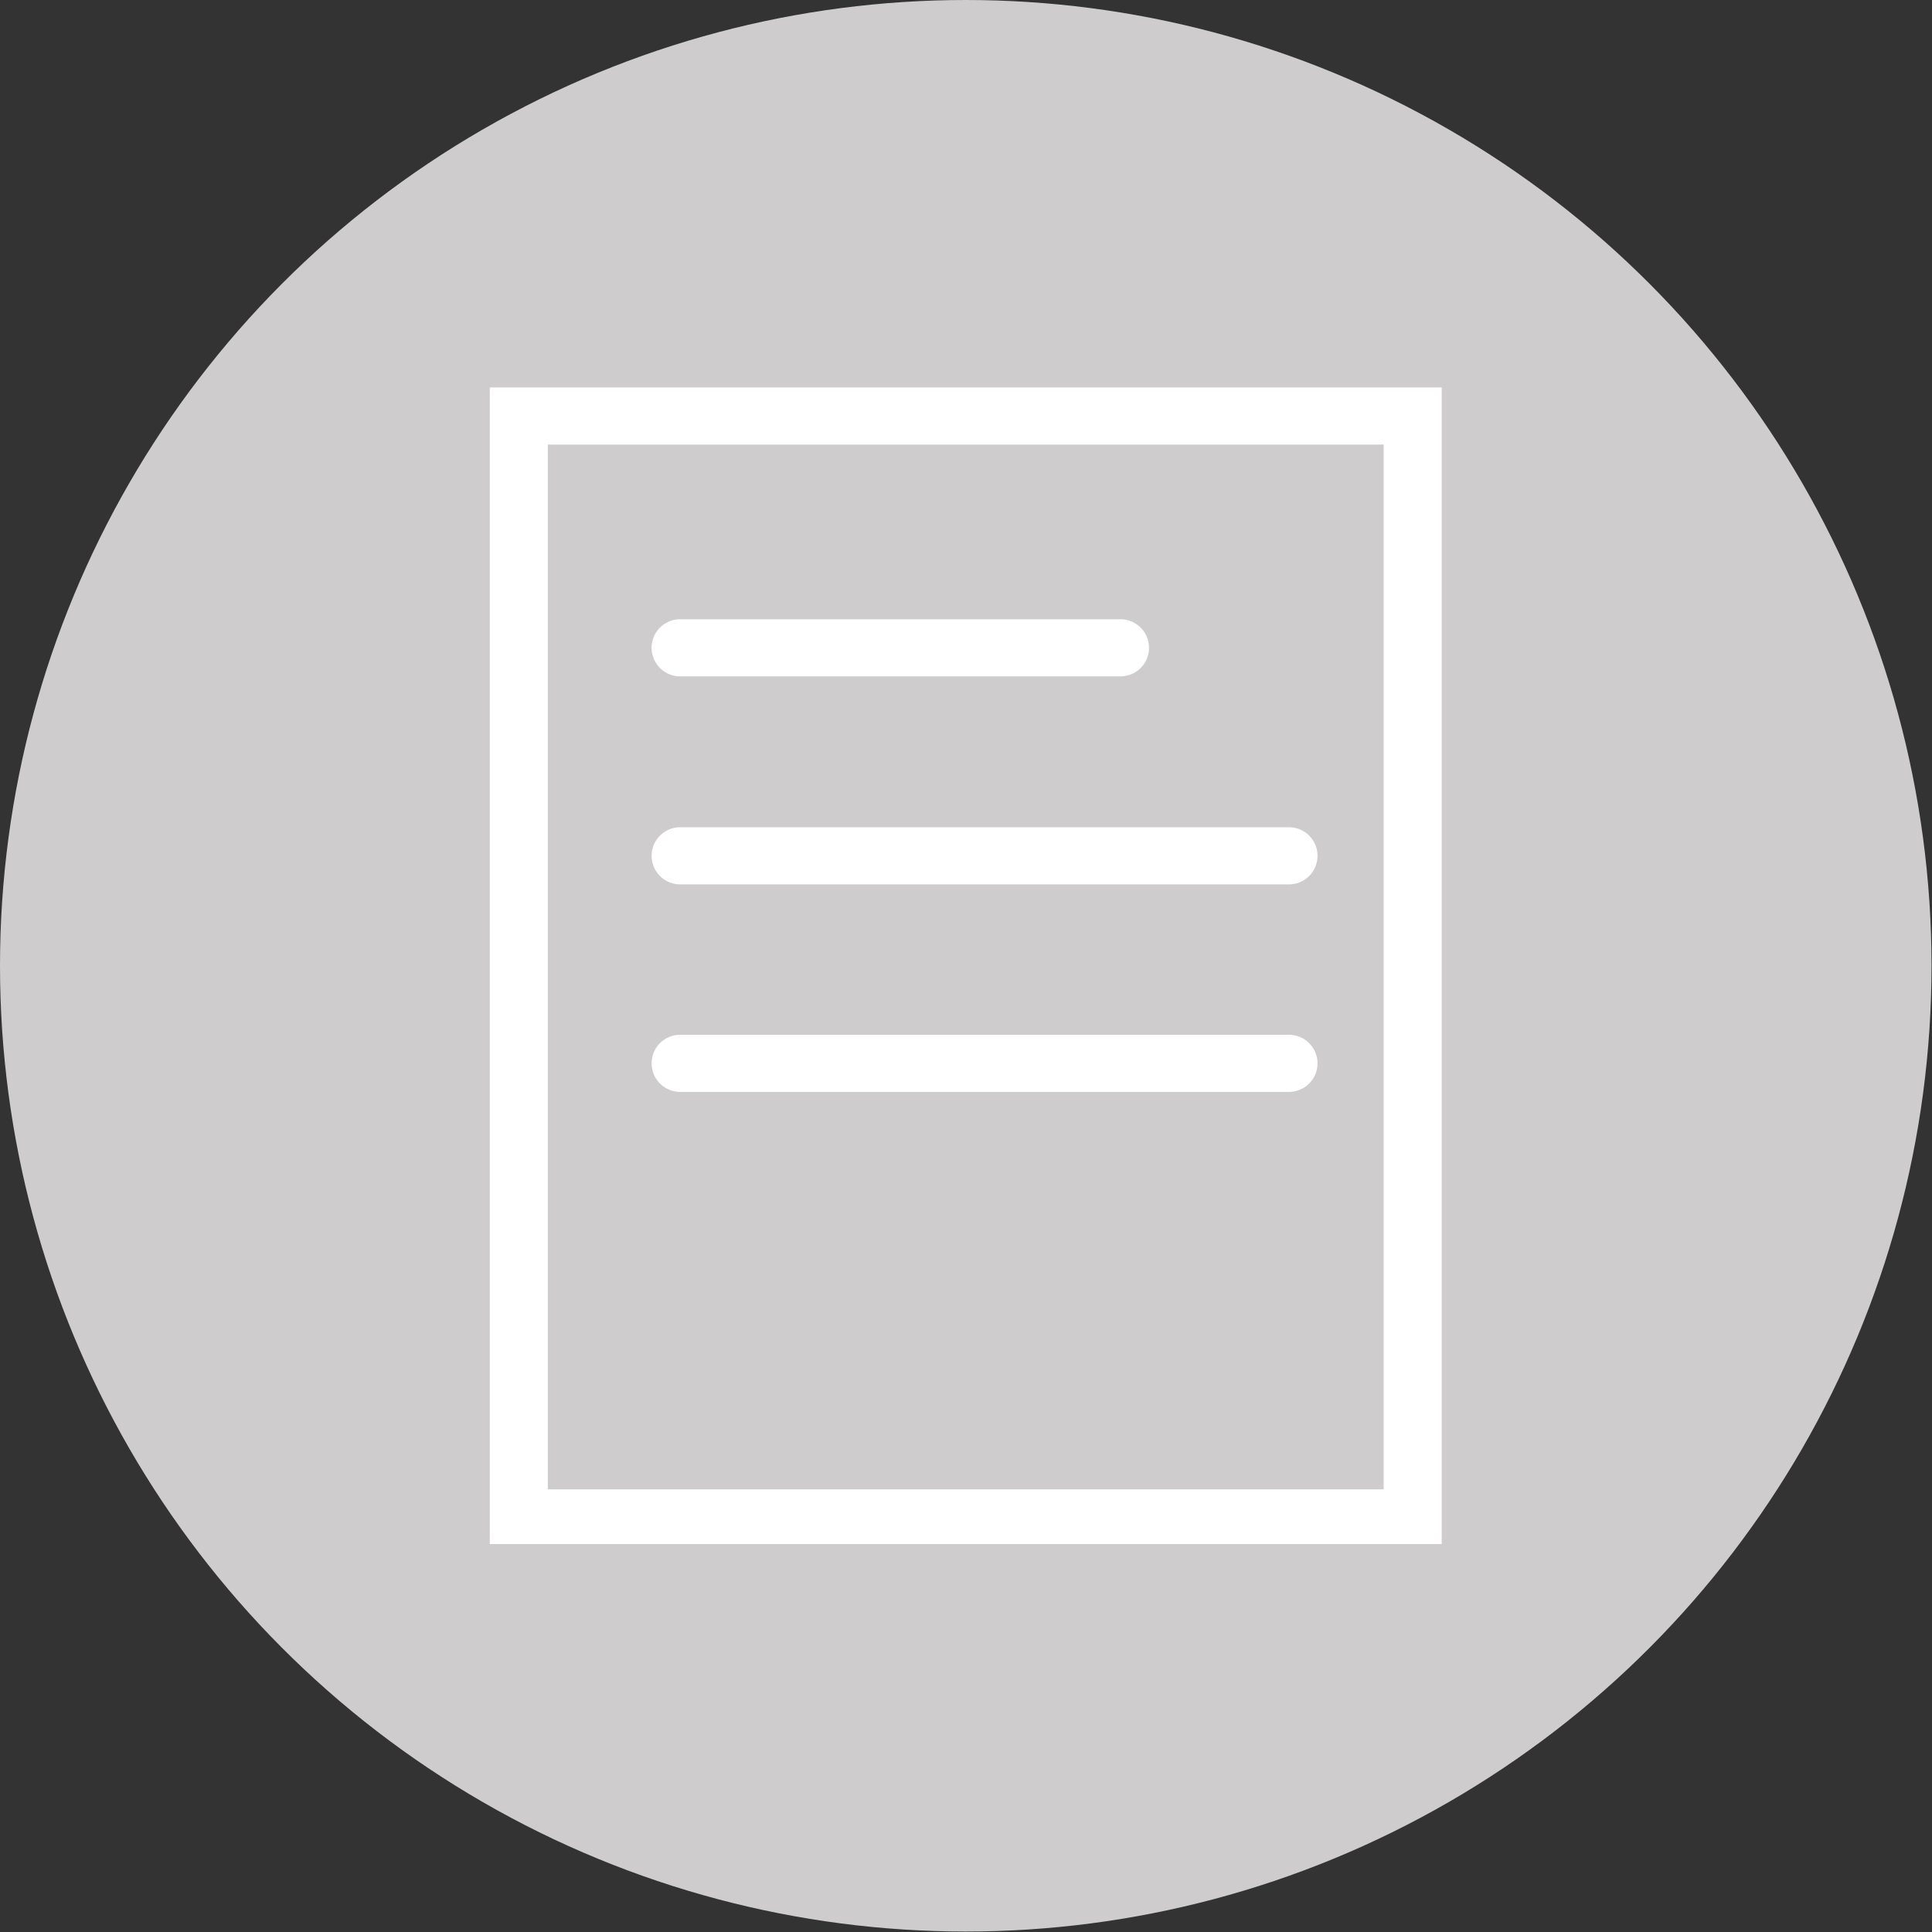 <svg id="圖層_1" data-name="圖層 1" xmlns="http://www.w3.org/2000/svg" viewBox="0 0 40.59 40.59">
  <rect x="0" y="0" width="40.59" height="40.59" fill="#333333" stroke="none"/>
  <defs>
    <style>
      .cls-1 {
        fill: #cfcccd;
      }

      .cls-2 {
        fill: #fff;
      }
    </style>
  </defs>
  <title>rs_contract</title>
  <g>
    <circle class="cls-1" cx="20.29" cy="20.29" r="20.29"/>
    <g>
      <path class="cls-2" d="M31,33.15H11V8.85H31ZM12.22,32H29.78V10.05H12.22Z" transform="translate(-0.71 -0.71)"/>
      <path class="cls-2" d="M24.29,14.92H15a.6.6,0,0,1,0-1.2h9.25a.6.6,0,1,1,0,1.2Z" transform="translate(-0.71 -0.71)"/>
      <path class="cls-2" d="M27.79,19.29H15a.6.6,0,0,1,0-1.2H27.79a.6.6,0,1,1,0,1.2Z" transform="translate(-0.71 -0.71)"/>
      <path class="cls-2" d="M27.79,23.65H15a.6.6,0,0,1,0-1.2H27.79a.6.6,0,0,1,0,1.2Z" transform="translate(-0.71 -0.71)"/>
    </g>
  </g>
</svg>
